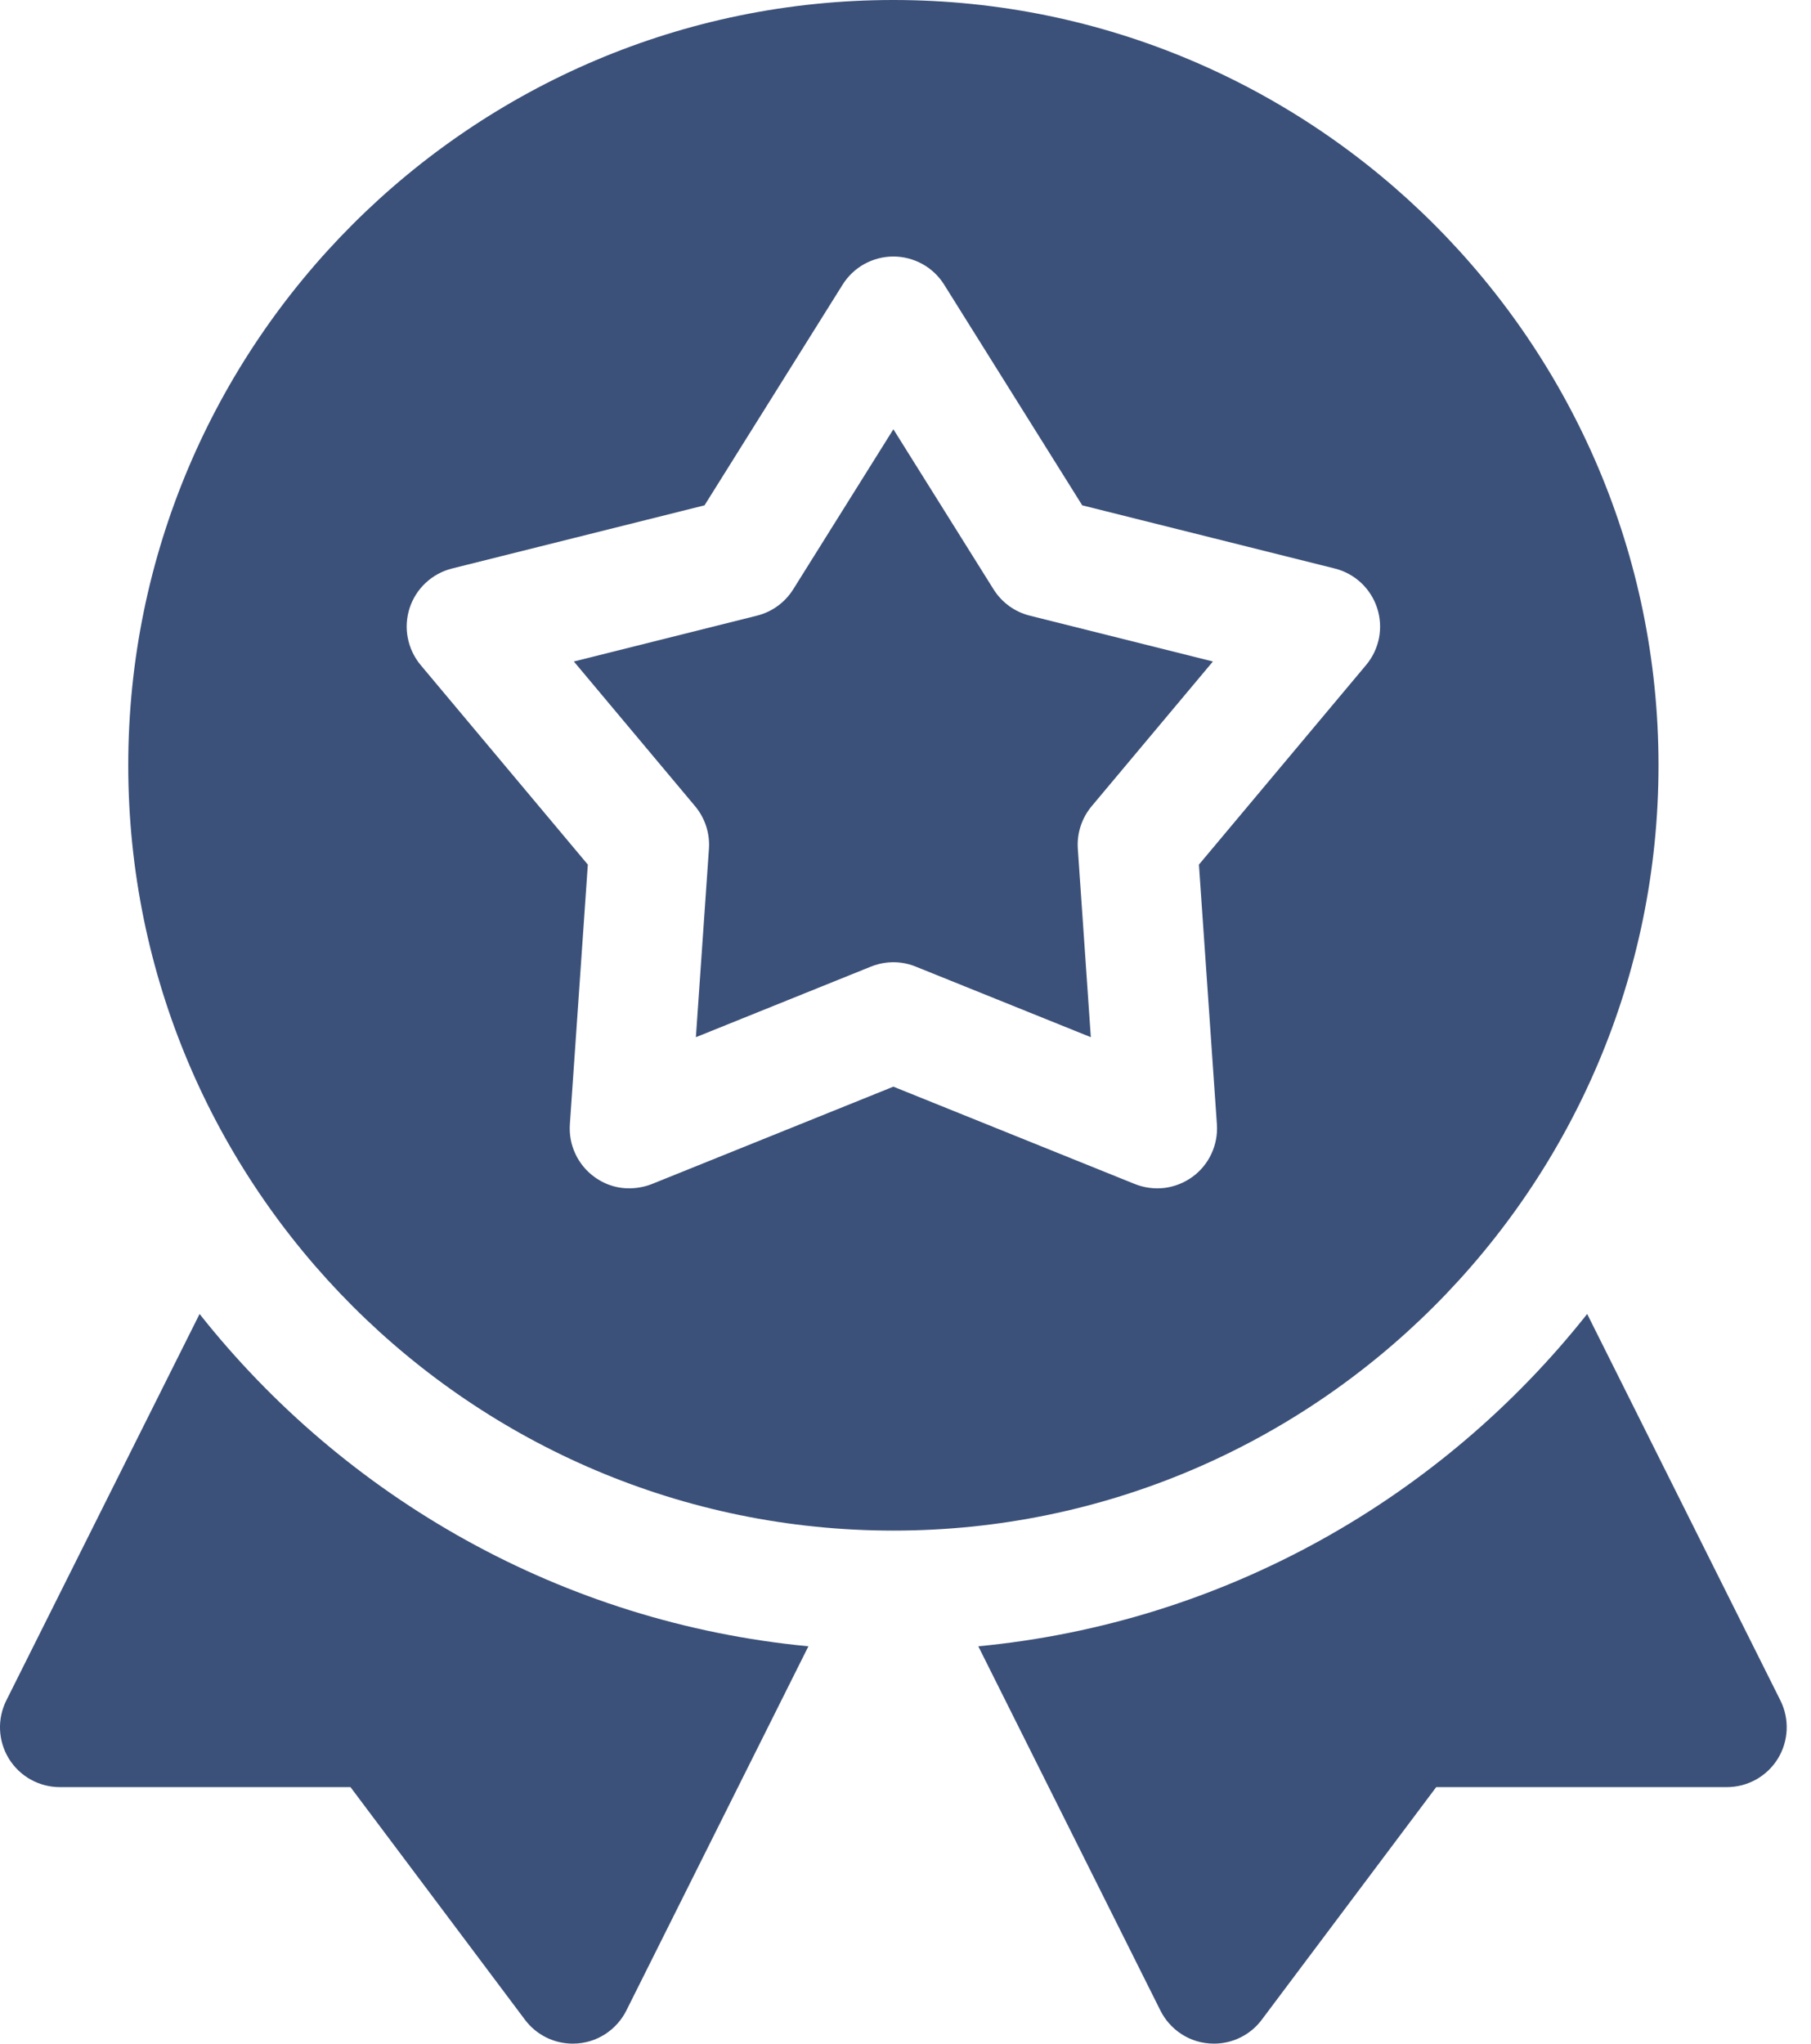 <svg width="39" height="44" viewBox="0 0 39 44" fill="none" xmlns="http://www.w3.org/2000/svg">
<path d="M4.298 28.29L0.136 36.611C0.038 36.808 -0.009 37.026 0.001 37.246C0.011 37.465 0.077 37.679 0.192 37.866C0.308 38.053 0.469 38.207 0.661 38.314C0.853 38.421 1.069 38.477 1.289 38.477H7.548L11.304 43.484C11.548 43.811 11.931 44 12.334 44C12.87 44 13.292 43.681 13.488 43.288L17.409 35.445C12.107 34.938 7.433 32.25 4.298 28.29ZM38.341 36.611L34.18 28.29C31.044 32.25 26.37 34.938 21.068 35.445L24.99 43.288C25.185 43.681 25.607 44 26.143 44C26.546 44 26.929 43.811 27.173 43.484L30.929 38.477H37.188C37.635 38.477 38.05 38.246 38.285 37.866C38.519 37.486 38.541 37.011 38.341 36.611ZM21.396 12.688L19.239 9.242L17.082 12.688C16.905 12.971 16.625 13.174 16.302 13.255L12.358 14.242L14.969 17.358C15.183 17.614 15.29 17.942 15.267 18.275L14.986 22.331L18.756 20.811C18.936 20.738 19.302 20.642 19.72 20.811L23.491 22.331L23.211 18.275C23.188 17.942 23.295 17.614 23.509 17.358L26.12 14.242L22.176 13.255C21.852 13.174 21.573 12.971 21.396 12.688Z" fill="#3C5179"/>
<path d="M35.716 16.477C35.716 7.392 28.324 0 19.239 0C10.153 0 2.762 7.392 2.762 16.477C2.762 25.562 10.153 32.954 19.239 32.954C28.324 32.954 35.716 25.563 35.716 16.477ZM29.419 14.318L25.819 18.615L26.206 24.207C26.221 24.425 26.18 24.643 26.088 24.841C25.996 25.039 25.855 25.211 25.678 25.339C25.501 25.467 25.294 25.549 25.078 25.576C24.861 25.602 24.641 25.573 24.438 25.492L19.239 23.396L14.04 25.492C13.9 25.548 13.345 25.735 12.8 25.339C12.623 25.211 12.482 25.039 12.39 24.841C12.297 24.643 12.257 24.425 12.272 24.207L12.659 18.615L9.059 14.319C8.919 14.151 8.824 13.951 8.782 13.736C8.74 13.522 8.754 13.3 8.821 13.092C8.889 12.884 9.008 12.697 9.168 12.548C9.328 12.399 9.523 12.293 9.735 12.24L15.172 10.88L18.146 6.128C18.262 5.943 18.423 5.79 18.614 5.684C18.805 5.579 19.02 5.523 19.239 5.523C19.457 5.523 19.672 5.579 19.863 5.684C20.055 5.79 20.216 5.943 20.332 6.128L23.306 10.88L28.744 12.24C28.956 12.293 29.151 12.399 29.311 12.548C29.47 12.697 29.59 12.885 29.657 13.092C29.725 13.3 29.738 13.522 29.697 13.736C29.655 13.951 29.559 14.151 29.419 14.318Z" fill="#3C5179"/>
</svg>
